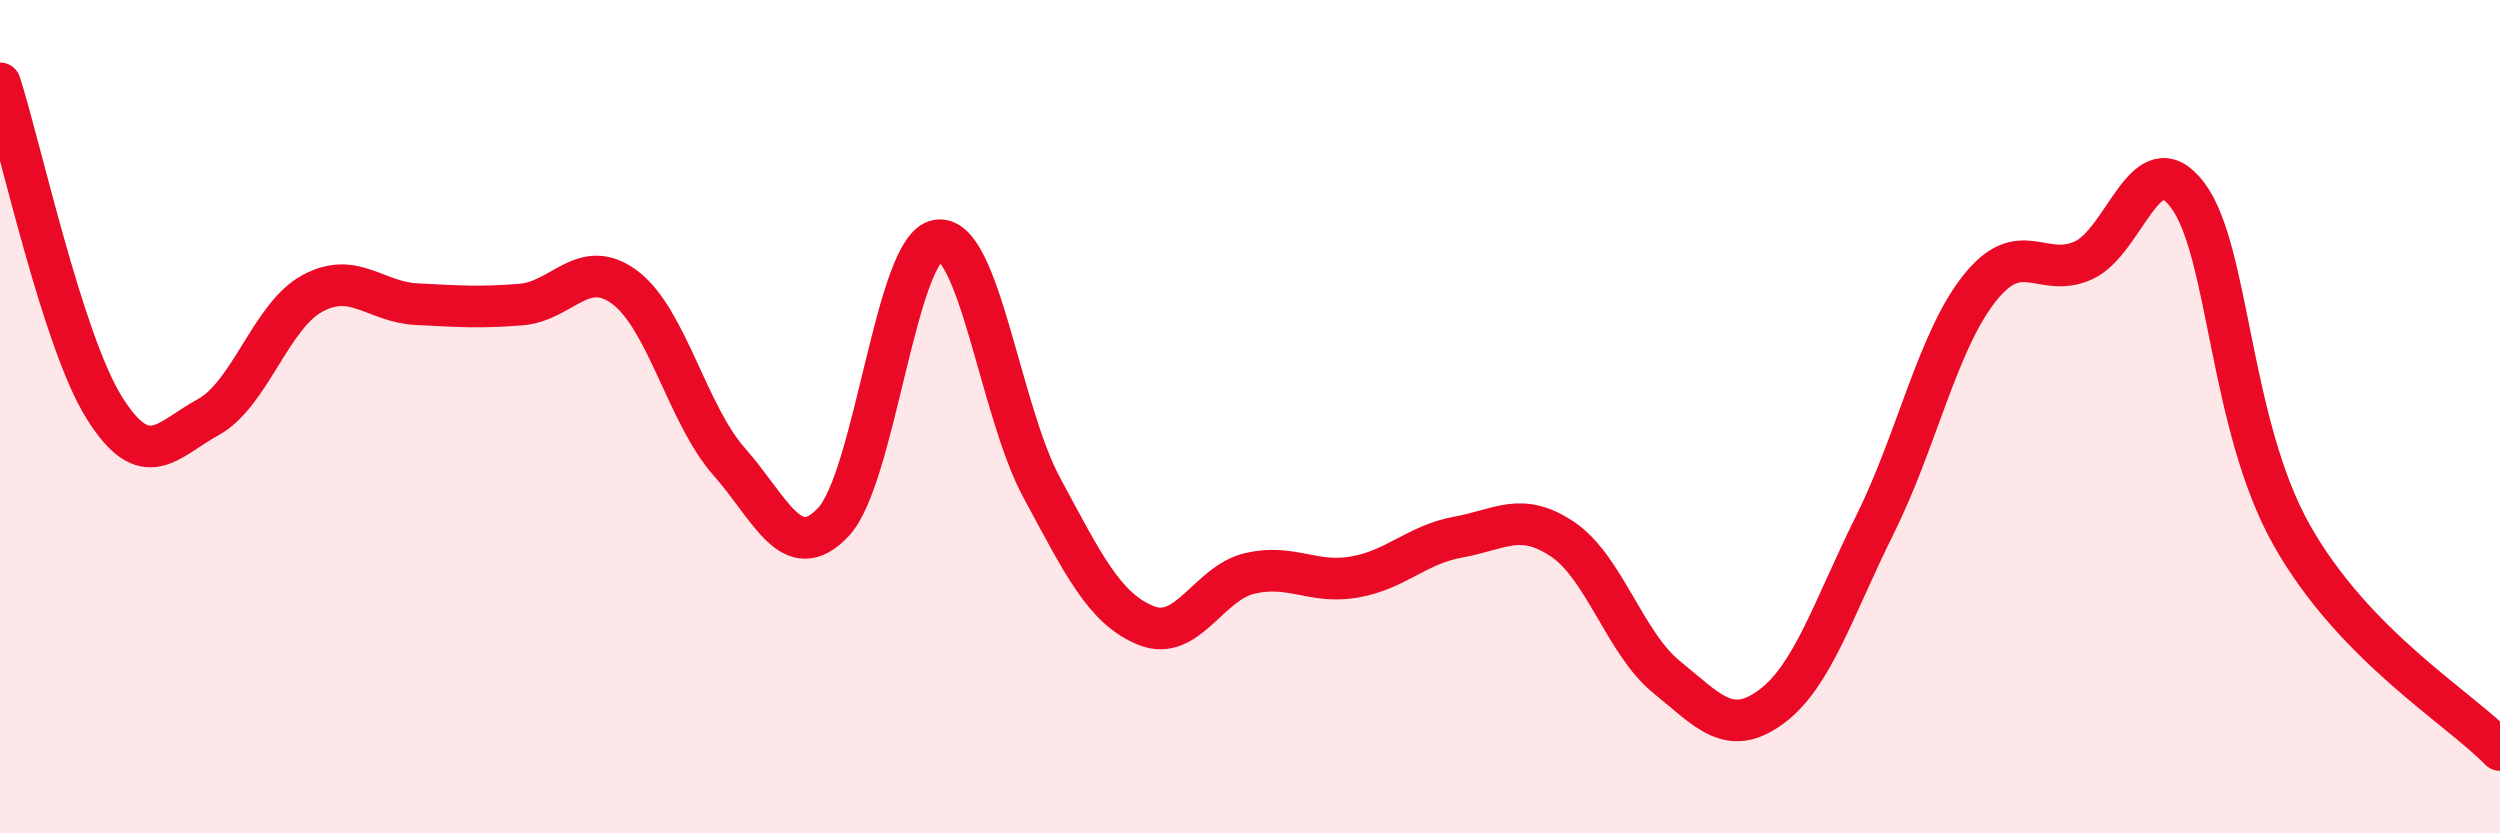 
    <svg width="60" height="20" viewBox="0 0 60 20" xmlns="http://www.w3.org/2000/svg">
      <path
        d="M 0,2 C 0.5,3.56 1.5,8.18 2.5,9.78 C 3.5,11.38 4,10.56 5,10.01 C 6,9.46 6.5,7.58 7.5,7.04 C 8.5,6.5 9,7.25 10,7.3 C 11,7.35 11.5,7.39 12.5,7.31 C 13.5,7.23 14,6.15 15,6.9 C 16,7.65 16.5,9.95 17.5,11.08 C 18.5,12.21 19,13.59 20,12.53 C 21,11.47 21.5,5.94 22.5,5.77 C 23.5,5.6 24,9.85 25,11.7 C 26,13.55 26.5,14.6 27.5,15.01 C 28.5,15.42 29,13.99 30,13.76 C 31,13.53 31.5,14.02 32.5,13.85 C 33.5,13.68 34,13.07 35,12.89 C 36,12.71 36.5,12.27 37.5,12.94 C 38.5,13.61 39,15.44 40,16.25 C 41,17.06 41.5,17.7 42.5,16.97 C 43.5,16.24 44,14.6 45,12.59 C 46,10.58 46.5,8.2 47.5,6.93 C 48.5,5.66 49,6.7 50,6.25 C 51,5.8 51.5,3.36 52.5,4.68 C 53.5,6 53.5,10.18 55,12.84 C 56.5,15.5 59,16.97 60,18L60 20L0 20Z"
        fill="#EB0A25"
        opacity="0.1"
        stroke-linecap="round"
        stroke-linejoin="round"
      />
      <path
        d="M 0,2 C 0.5,3.56 1.5,8.18 2.5,9.78 C 3.5,11.38 4,10.56 5,10.01 C 6,9.46 6.5,7.58 7.5,7.04 C 8.5,6.5 9,7.25 10,7.3 C 11,7.35 11.5,7.39 12.5,7.31 C 13.5,7.23 14,6.15 15,6.9 C 16,7.65 16.5,9.95 17.5,11.08 C 18.5,12.21 19,13.59 20,12.53 C 21,11.47 21.5,5.94 22.5,5.77 C 23.5,5.6 24,9.85 25,11.7 C 26,13.55 26.5,14.6 27.5,15.01 C 28.5,15.42 29,13.99 30,13.76 C 31,13.53 31.5,14.02 32.5,13.85 C 33.5,13.68 34,13.07 35,12.89 C 36,12.71 36.5,12.27 37.5,12.94 C 38.5,13.61 39,15.44 40,16.25 C 41,17.06 41.5,17.7 42.5,16.97 C 43.5,16.24 44,14.6 45,12.59 C 46,10.58 46.5,8.2 47.5,6.93 C 48.5,5.66 49,6.7 50,6.25 C 51,5.8 51.5,3.36 52.5,4.68 C 53.5,6 53.5,10.18 55,12.84 C 56.5,15.5 59,16.97 60,18"
        stroke="#EB0A25"
        stroke-width="1"
        fill="none"
        stroke-linecap="round"
        stroke-linejoin="round"
      />
    </svg>
  
